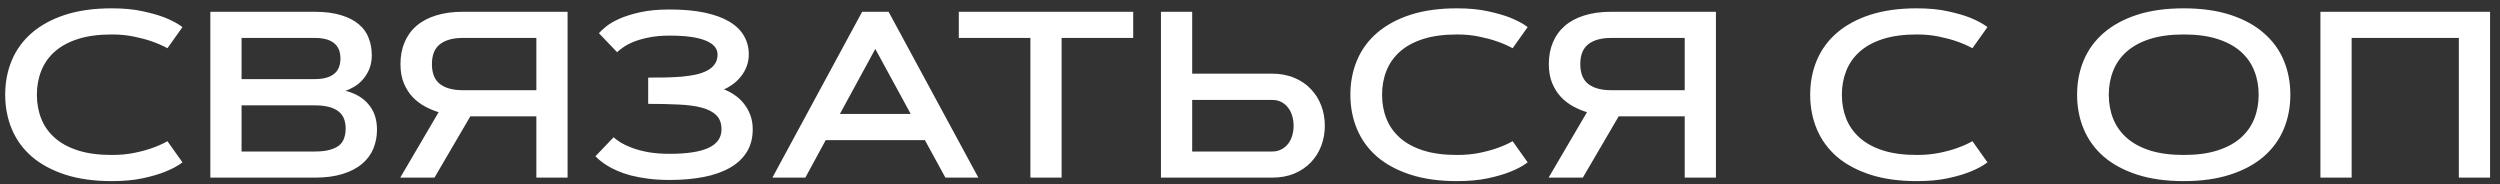 <?xml version="1.0" encoding="UTF-8"?> <svg xmlns="http://www.w3.org/2000/svg" width="190" height="14" viewBox="0 0 190 14" fill="none"><rect x="0" y="0" width="190" height="14" fill="#333333" stroke="none"/> <path d="M2.803 7.198C2.803 7.86 2.914 8.47 3.137 9.026C3.359 9.583 3.702 10.066 4.165 10.477C4.628 10.887 5.217 11.206 5.932 11.435C6.652 11.663 7.508 11.777 8.498 11.777C9.119 11.777 9.688 11.725 10.203 11.619C10.719 11.514 11.164 11.394 11.539 11.259C11.979 11.106 12.374 10.931 12.726 10.731L13.868 12.34C13.511 12.609 13.071 12.847 12.55 13.052C12.104 13.233 11.545 13.398 10.871 13.544C10.203 13.69 9.412 13.764 8.498 13.764C7.15 13.764 5.97 13.6 4.956 13.271C3.948 12.943 3.104 12.489 2.425 11.909C1.751 11.323 1.244 10.629 0.904 9.826C0.564 9.023 0.395 8.147 0.395 7.198C0.395 6.249 0.564 5.373 0.904 4.57C1.244 3.768 1.751 3.076 2.425 2.496C3.104 1.91 3.948 1.453 4.956 1.125C5.97 0.797 7.15 0.633 8.498 0.633C9.406 0.633 10.197 0.709 10.871 0.861C11.545 1.008 12.104 1.169 12.55 1.345C13.071 1.556 13.511 1.793 13.868 2.057L12.726 3.665C12.374 3.472 11.979 3.299 11.539 3.146C11.164 3.012 10.719 2.892 10.203 2.786C9.688 2.675 9.119 2.619 8.498 2.619C7.508 2.619 6.652 2.733 5.932 2.962C5.217 3.19 4.628 3.51 4.165 3.92C3.702 4.33 3.359 4.816 3.137 5.379C2.914 5.936 2.803 6.542 2.803 7.198ZM15.986 13.5V0.896H23.914C24.717 0.896 25.394 0.984 25.944 1.16C26.501 1.33 26.949 1.564 27.289 1.863C27.635 2.156 27.881 2.505 28.027 2.909C28.18 3.308 28.256 3.735 28.256 4.192C28.256 4.591 28.191 4.945 28.062 5.256C27.934 5.561 27.77 5.824 27.57 6.047C27.377 6.27 27.16 6.451 26.92 6.592C26.686 6.732 26.463 6.835 26.252 6.899C26.604 6.987 26.926 7.113 27.219 7.277C27.512 7.441 27.764 7.646 27.975 7.893C28.191 8.133 28.358 8.417 28.476 8.745C28.593 9.073 28.651 9.442 28.651 9.853C28.651 10.362 28.561 10.84 28.379 11.285C28.197 11.73 27.913 12.117 27.526 12.445C27.14 12.773 26.648 13.031 26.05 13.219C25.452 13.406 24.74 13.5 23.914 13.5H15.986ZM23.914 11.514C24.371 11.514 24.749 11.473 25.048 11.391C25.352 11.309 25.596 11.194 25.777 11.048C25.959 10.896 26.085 10.711 26.155 10.494C26.231 10.277 26.27 10.034 26.27 9.765C26.27 9.495 26.229 9.252 26.146 9.035C26.064 8.812 25.93 8.628 25.742 8.481C25.561 8.329 25.317 8.212 25.013 8.13C24.714 8.048 24.348 8.007 23.914 8.007H18.359V11.514H23.914ZM23.914 6.012C25.221 6.012 25.874 5.49 25.874 4.447C25.874 3.404 25.221 2.883 23.914 2.883H18.359V6.012H23.914ZM40.763 13.5V8.842H35.744L33.02 13.5H30.418L33.336 8.525C32.984 8.42 32.636 8.273 32.29 8.086C31.944 7.898 31.634 7.661 31.358 7.374C31.083 7.081 30.86 6.729 30.69 6.319C30.52 5.909 30.436 5.426 30.436 4.869C30.436 4.26 30.538 3.712 30.743 3.226C30.948 2.733 31.25 2.314 31.648 1.969C32.047 1.623 32.539 1.359 33.125 1.178C33.717 0.99 34.397 0.896 35.164 0.896H43.136V13.5H40.763ZM35.164 2.883C34.426 2.883 33.852 3.041 33.441 3.357C33.031 3.674 32.826 4.178 32.826 4.869C32.826 5.566 33.031 6.073 33.441 6.39C33.852 6.7 34.426 6.855 35.164 6.855H40.763V2.883H35.164ZM46.634 10.433C46.769 10.556 46.95 10.69 47.179 10.837C47.413 10.977 47.703 11.112 48.049 11.241C48.395 11.37 48.802 11.479 49.27 11.566C49.745 11.648 50.29 11.69 50.905 11.69C52.206 11.69 53.185 11.54 53.841 11.241C54.503 10.937 54.834 10.465 54.834 9.826C54.834 9.375 54.705 9.021 54.447 8.763C54.19 8.505 53.82 8.312 53.34 8.183C52.859 8.054 52.273 7.975 51.582 7.945C50.897 7.91 50.123 7.893 49.262 7.893V5.897C49.701 5.897 50.135 5.895 50.562 5.889C50.996 5.877 51.409 5.856 51.802 5.827C52.194 5.792 52.555 5.739 52.883 5.669C53.217 5.593 53.507 5.49 53.753 5.361C53.999 5.227 54.19 5.062 54.324 4.869C54.465 4.67 54.535 4.427 54.535 4.14C54.535 3.683 54.233 3.331 53.63 3.085C53.026 2.833 52.118 2.707 50.905 2.707C50.278 2.707 49.733 2.757 49.27 2.856C48.813 2.95 48.424 3.064 48.102 3.199C47.785 3.334 47.527 3.475 47.328 3.621C47.135 3.762 46.991 3.876 46.898 3.964L45.518 2.522C45.623 2.399 45.799 2.235 46.045 2.03C46.291 1.825 46.628 1.626 47.056 1.433C47.489 1.239 48.02 1.072 48.647 0.932C49.279 0.791 50.032 0.721 50.905 0.721C51.913 0.721 52.792 0.8 53.542 0.958C54.292 1.116 54.916 1.342 55.414 1.635C55.912 1.928 56.284 2.285 56.53 2.707C56.782 3.129 56.908 3.606 56.908 4.14C56.908 4.468 56.852 4.772 56.741 5.054C56.636 5.335 56.492 5.587 56.31 5.81C56.135 6.032 55.933 6.229 55.704 6.398C55.481 6.562 55.253 6.694 55.019 6.794C55.288 6.894 55.552 7.031 55.81 7.207C56.073 7.383 56.308 7.597 56.513 7.849C56.718 8.095 56.885 8.385 57.014 8.719C57.143 9.047 57.207 9.416 57.207 9.826C57.207 10.488 57.058 11.062 56.759 11.549C56.46 12.029 56.035 12.428 55.484 12.744C54.934 13.06 54.272 13.295 53.498 13.447C52.725 13.6 51.86 13.676 50.905 13.676C50.296 13.676 49.745 13.644 49.253 13.579C48.767 13.515 48.327 13.433 47.935 13.333C47.548 13.227 47.208 13.11 46.915 12.981C46.622 12.852 46.367 12.721 46.15 12.586C45.934 12.451 45.752 12.322 45.605 12.199C45.459 12.076 45.342 11.968 45.254 11.874L46.634 10.433ZM70.294 10.652H62.753L61.206 13.5H58.701L65.522 0.896H67.534L74.355 13.5H71.85L70.294 10.652ZM63.834 8.657H69.213L66.523 3.718L63.834 8.657ZM86.123 0.896V2.883H80.683V13.5H78.31V2.883H72.869V0.896H86.123ZM90.606 0.896V5.599H96.679C97.306 5.599 97.868 5.704 98.366 5.915C98.864 6.12 99.283 6.404 99.623 6.768C99.969 7.125 100.232 7.544 100.414 8.024C100.596 8.505 100.687 9.015 100.687 9.554C100.687 10.093 100.596 10.602 100.414 11.083C100.232 11.563 99.969 11.982 99.623 12.34C99.283 12.697 98.864 12.981 98.366 13.192C97.868 13.398 97.306 13.5 96.679 13.5H88.232V0.896H90.606ZM96.679 11.514C96.948 11.514 97.183 11.461 97.382 11.355C97.587 11.25 97.757 11.109 97.892 10.934C98.032 10.752 98.138 10.544 98.208 10.31C98.278 10.069 98.314 9.817 98.314 9.554C98.314 9.29 98.278 9.041 98.208 8.807C98.138 8.566 98.032 8.358 97.892 8.183C97.757 8.001 97.587 7.857 97.382 7.752C97.183 7.646 96.948 7.594 96.679 7.594H90.606V11.514H96.679ZM105.037 7.198C105.037 7.86 105.148 8.47 105.371 9.026C105.594 9.583 105.937 10.066 106.399 10.477C106.862 10.887 107.451 11.206 108.166 11.435C108.887 11.663 109.742 11.777 110.732 11.777C111.354 11.777 111.922 11.725 112.438 11.619C112.953 11.514 113.398 11.394 113.773 11.259C114.213 11.106 114.608 10.931 114.96 10.731L116.103 12.34C115.745 12.609 115.306 12.847 114.784 13.052C114.339 13.233 113.779 13.398 113.105 13.544C112.438 13.69 111.646 13.764 110.732 13.764C109.385 13.764 108.204 13.6 107.19 13.271C106.183 12.943 105.339 12.489 104.659 11.909C103.985 11.323 103.479 10.629 103.139 9.826C102.799 9.023 102.629 8.147 102.629 7.198C102.629 6.249 102.799 5.373 103.139 4.57C103.479 3.768 103.985 3.076 104.659 2.496C105.339 1.91 106.183 1.453 107.19 1.125C108.204 0.797 109.385 0.633 110.732 0.633C111.641 0.633 112.432 0.709 113.105 0.861C113.779 1.008 114.339 1.169 114.784 1.345C115.306 1.556 115.745 1.793 116.103 2.057L114.96 3.665C114.608 3.472 114.213 3.299 113.773 3.146C113.398 3.012 112.953 2.892 112.438 2.786C111.922 2.675 111.354 2.619 110.732 2.619C109.742 2.619 108.887 2.733 108.166 2.962C107.451 3.19 106.862 3.51 106.399 3.92C105.937 4.33 105.594 4.816 105.371 5.379C105.148 5.936 105.037 6.542 105.037 7.198ZM128.038 13.5V8.842H123.02L120.295 13.5H117.693L120.611 8.525C120.26 8.42 119.911 8.273 119.565 8.086C119.22 7.898 118.909 7.661 118.634 7.374C118.358 7.081 118.136 6.729 117.966 6.319C117.796 5.909 117.711 5.426 117.711 4.869C117.711 4.26 117.813 3.712 118.019 3.226C118.224 2.733 118.525 2.314 118.924 1.969C119.322 1.623 119.814 1.359 120.4 1.178C120.992 0.99 121.672 0.896 122.439 0.896H130.411V13.5H128.038ZM122.439 2.883C121.701 2.883 121.127 3.041 120.717 3.357C120.307 3.674 120.102 4.178 120.102 4.869C120.102 5.566 120.307 6.073 120.717 6.39C121.127 6.7 121.701 6.855 122.439 6.855H128.038V2.883H122.439ZM139.982 7.198C139.982 7.86 140.094 8.47 140.316 9.026C140.539 9.583 140.882 10.066 141.345 10.477C141.808 10.887 142.396 11.206 143.111 11.435C143.832 11.663 144.688 11.777 145.678 11.777C146.299 11.777 146.867 11.725 147.383 11.619C147.898 11.514 148.344 11.394 148.719 11.259C149.158 11.106 149.554 10.931 149.905 10.731L151.048 12.34C150.69 12.609 150.251 12.847 149.729 13.052C149.284 13.233 148.725 13.398 148.051 13.544C147.383 13.69 146.592 13.764 145.678 13.764C144.33 13.764 143.149 13.6 142.136 13.271C141.128 12.943 140.284 12.489 139.604 11.909C138.931 11.323 138.424 10.629 138.084 9.826C137.744 9.023 137.574 8.147 137.574 7.198C137.574 6.249 137.744 5.373 138.084 4.57C138.424 3.768 138.931 3.076 139.604 2.496C140.284 1.91 141.128 1.453 142.136 1.125C143.149 0.797 144.33 0.633 145.678 0.633C146.586 0.633 147.377 0.709 148.051 0.861C148.725 1.008 149.284 1.169 149.729 1.345C150.251 1.556 150.69 1.793 151.048 2.057L149.905 3.665C149.554 3.472 149.158 3.299 148.719 3.146C148.344 3.012 147.898 2.892 147.383 2.786C146.867 2.675 146.299 2.619 145.678 2.619C144.688 2.619 143.832 2.733 143.111 2.962C142.396 3.19 141.808 3.51 141.345 3.92C140.882 4.33 140.539 4.816 140.316 5.379C140.094 5.936 139.982 6.542 139.982 7.198ZM165.963 13.764C164.615 13.764 163.435 13.6 162.421 13.271C161.413 12.943 160.569 12.489 159.89 11.909C159.216 11.323 158.709 10.629 158.369 9.826C158.029 9.023 157.859 8.147 157.859 7.198C157.859 6.249 158.029 5.373 158.369 4.57C158.709 3.768 159.216 3.076 159.89 2.496C160.569 1.91 161.413 1.453 162.421 1.125C163.435 0.797 164.615 0.633 165.963 0.633C167.305 0.633 168.482 0.797 169.496 1.125C170.51 1.453 171.354 1.91 172.027 2.496C172.707 3.076 173.217 3.768 173.557 4.57C173.896 5.373 174.066 6.249 174.066 7.198C174.066 8.147 173.896 9.023 173.557 9.826C173.217 10.629 172.707 11.323 172.027 11.909C171.354 12.489 170.51 12.943 169.496 13.271C168.482 13.6 167.305 13.764 165.963 13.764ZM165.963 11.777C166.953 11.777 167.806 11.663 168.521 11.435C169.241 11.206 169.833 10.887 170.296 10.477C170.759 10.066 171.102 9.583 171.324 9.026C171.547 8.47 171.658 7.86 171.658 7.198C171.658 6.542 171.547 5.936 171.324 5.379C171.102 4.816 170.759 4.33 170.296 3.92C169.833 3.51 169.241 3.19 168.521 2.962C167.806 2.733 166.953 2.619 165.963 2.619C164.973 2.619 164.117 2.733 163.396 2.962C162.682 3.19 162.093 3.51 161.63 3.92C161.167 4.33 160.824 4.816 160.602 5.379C160.379 5.936 160.268 6.542 160.268 7.198C160.268 7.86 160.379 8.47 160.602 9.026C160.824 9.583 161.167 10.066 161.63 10.477C162.093 10.887 162.682 11.206 163.396 11.435C164.117 11.663 164.973 11.777 165.963 11.777ZM176.352 0.896H189.245V13.5H186.872V2.883H178.725V13.5H176.352V0.896Z" fill="white"></path> </svg> 